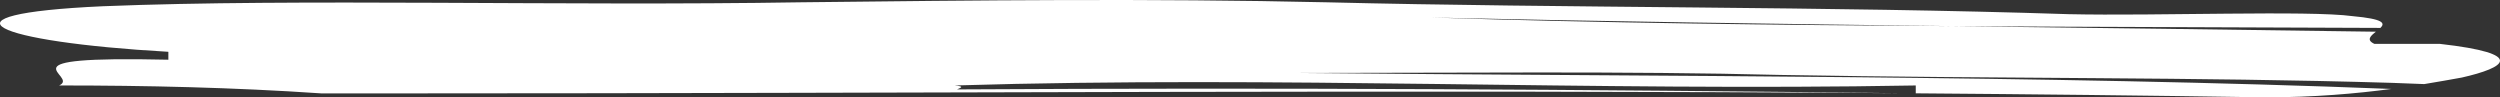 <?xml version="1.0" encoding="utf-8"?>
<!-- Generator: Adobe Illustrator 16.0.0, SVG Export Plug-In . SVG Version: 6.00 Build 0)  -->
<!DOCTYPE svg PUBLIC "-//W3C//DTD SVG 1.1//EN" "http://www.w3.org/Graphics/SVG/1.1/DTD/svg11.dtd">
<svg version="1.1" id="Layer_1" xmlns="http://www.w3.org/2000/svg" xmlns:xlink="http://www.w3.org/1999/xlink" x="0px" y="0px"
	 width="5680.73px" height="221.197px" viewBox="102.926 169.334 5680.73 221.197"
	 enable-background="new 102.926 169.334 5680.73 221.197" xml:space="preserve">
<rect x="102.926" y="169.334" width="5680.73" height="221.197" fill="#333333" stroke="none"/>
<g>
	<path fill="#FFFFFF" d="M5611.48,360.403c-24.342-0.947-48.711-1.904-72.838-2.783c-446.725-13.496-893.447-8.996-1389.771-17.996
		c-347.443-9.001-744.486-4.504-1091.846-4.504c823.385,8.296,1688.773,5.156,2479.898,36.316
		c-79.975,10.62-175.539,19.096-286.805,19.096c-267.738-4.189-531.977-7.121-794.035-9.134c0-4.538,0-13.407,0-17.871
		c-744.486,13.505-1439.422-22.5-2183.908,0c26.471,2.4,10.77,6.067,5.277,8.976c-1.83,0.012-3.584,0.017-5.277,0.024
		c1.693-0.007,3.447-0.012,5.277-0.024c-4.957,2.554-1.914,4.529,44.405,4.529c-46.317,0-49.362-1.976-44.405-4.529
		c732.419-4.383,1417.265-0.047,2148.691,8.682c-1135.688-8.421-2230.656,0.344-3394.778,0.344c-49.55,0-148.853,0-198.479,0
		c-198.535-13.496-397.153-18.001-595.556-18.001c49.55-22.5-148.985-67.5,248.162-58.501c0-4.495,0-13.499,0-17.996
		c-397.147-22.5-546.083-85.503-148.93-103.503c446.642-17.995,1042.275,0,1588.143-8.997c397.153-4.499,794.245-8.999,1191.183,0
		c545.951,13.501,1141.582,8.997,1687.451,26.997c198.619,4.5,546.088-8.996,645.393,4.5c71.305,6.467,74.135,16.048,63.227,26.731
		c-326.334-1.587-651.668-2.08-973.369-4.043c-394.645-5.041-789.32-10.645-1183.721-19.592
		c385.732,12.344,781.859,17.136,1183.721,19.592c320.951,4.104,642.139,7.84,963.139,12.664
		c-11.74,9.184-23.023,18.765-3.445,27.649c0,0,99.227,0,148.854,0c198.617,22.5,148.852,54.004,49.758,76.504
		C5671.585,350.103,5643.173,355.256,5611.48,360.403z"/>
</g>
</svg>

